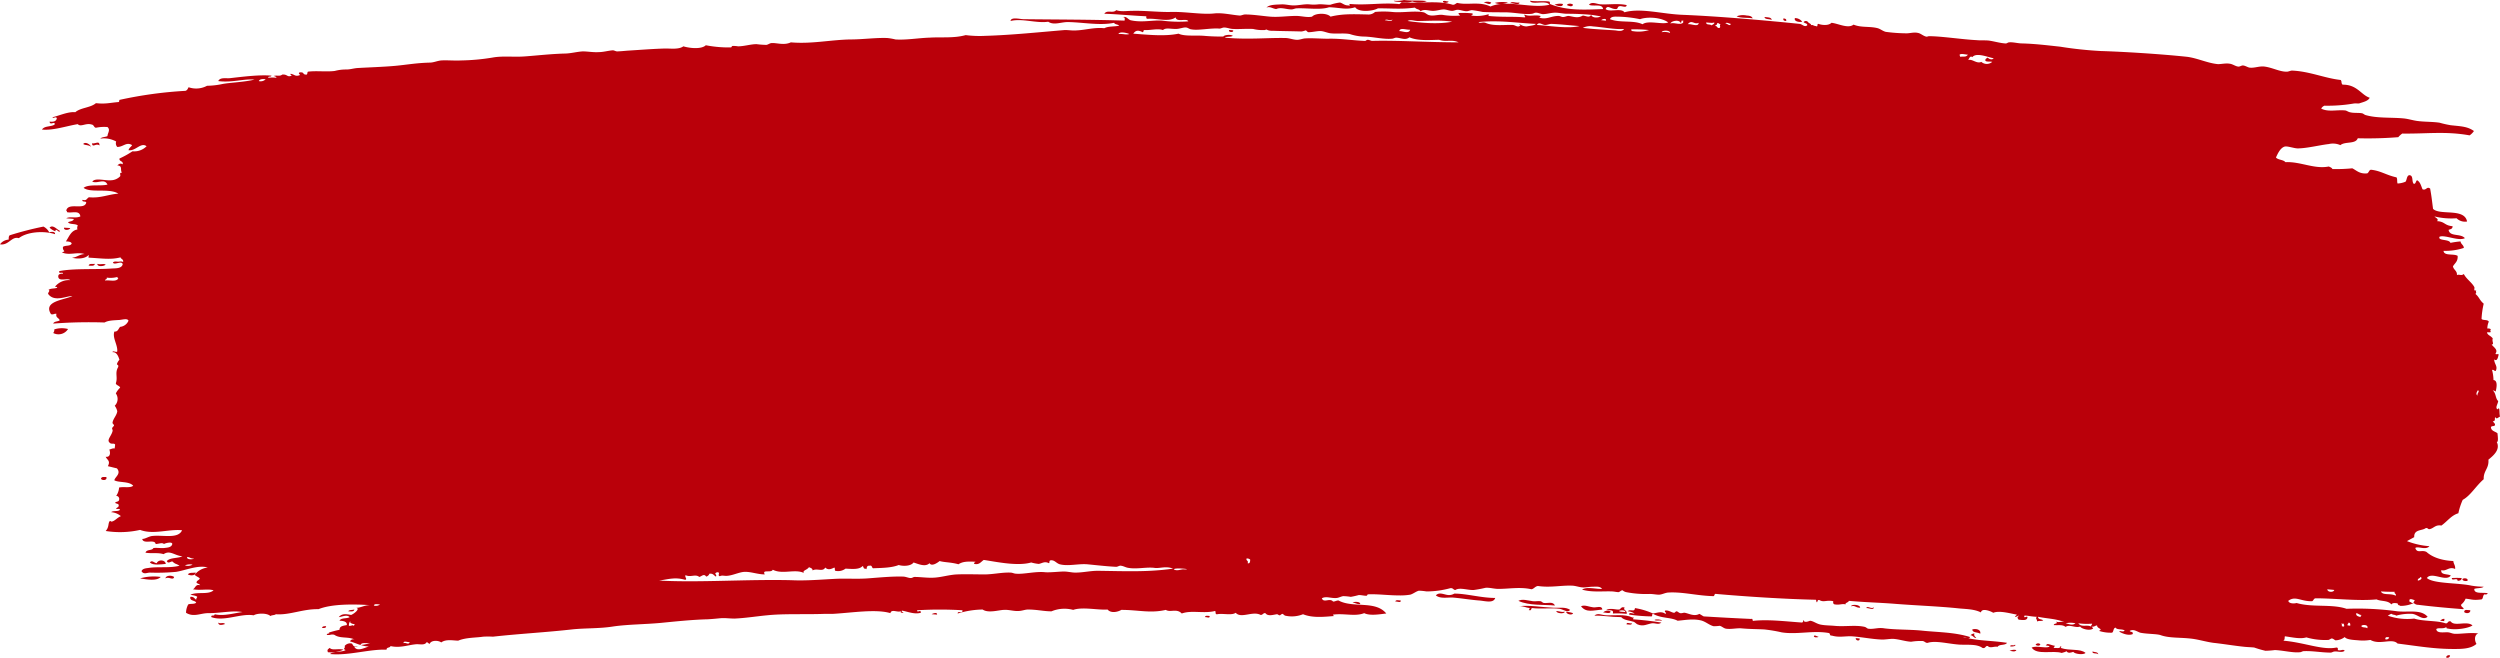 <svg xmlns="http://www.w3.org/2000/svg" width="690.7" height="181.738" viewBox="0 0 690.7 181.738" preserveAspectRatio="none"><path d="M45.7,159.8c.9-.6,2.2.7,2.4-.4C47.5,158.9,45.8,158.9,45.7,159.8Z" fill="#ba000a"/><path d="M332.9,170.5c.4-.1,1.4.5,1.3-.3C333.6,170.1,333,170,332.9,170.5Z" fill="#ba000a"/><path d="M257.4,169.7c.5,0,1,.1,1.5.1C259,169,257.6,169.5,257.4,169.7Z" fill="#ba000a"/><path d="M94.9,179.5c-1.5-.4-3.1.3-3.8-.5-.5.4-.8.5-.5,1.2A8.5,8.5,0,0,0,94.9,179.5Z" fill="#ba000a"/><path d="M60.3,172c0,1,1.3.6,1.9.4C61.6,171.8,60.9,172.5,60.3,172Z" fill="#ba000a"/><path d="M400.3,164.4c-1.2,0-2.6-1-3.6.1,1.3,1,3.2.5,4.8.6,2.3.2,4.6.6,7.1.8,1.6.1,4,.9,4.5-.7-3.9,0-7.9-1.2-11.3-1.2A2.822,2.822,0,0,1,400.3,164.4Z" fill="#ba000a"/><path d="M89,173.5c.5,0,1.1.1,1.1-.5C89.6,173,89,173,89,173.5Z" fill="#ba000a"/><path d="M385.5,166.2c.5-.1,1.6.5,1.5-.3C386.5,165.9,385.6,165.6,385.5,166.2Z" fill="#ba000a"/><path d="M434.6,169.4a9.022,9.022,0,0,0-1.9-.4C432.7,169.7,434.4,170.1,434.6,169.4Z" fill="#ba000a"/><path d="M433.8,168.5Z" fill="#ba000a"/><path d="M449.4,172.5c.6,0,1.4.3,1.5-.3C450.4,172.4,449.3,171.7,449.4,172.5Z" fill="#ba000a"/><path d="M451,170.6c-2.1-1-4.9-.5-7.1-.6-1.3,0-2.5-.8-3.4.1,2.3-.1,4.5.4,7.4.4.8.9,2.3.9,3.5,1.3.4.2.6.5,1,.7,1.6.7,2.7-.1,4-.3,1-.1,1.8.5,2.6-.2-2.5-.4-5-.7-7.8-.9C451.1,170.7,451.8,170.6,451,170.6Z" fill="#ba000a"/><path d="M440.2,167.8c-1.1-.1-2.4-.8-3.4-.3,1.5,1.9,3.4,1.1,5.9.9C442.6,167.2,441.1,167.9,440.2,167.8Z" fill="#ba000a"/><path d="M430,168.8c-.1.7,2.3.9,2.3.2C431.4,169.2,431.1,168.9,430,168.8Z" fill="#ba000a"/><path d="M433.8,168.5c-1.3-.9-3-.5-4.6-.6-3.1-.1-6.8-.8-9.5-.4,1.2-.1,1.9.4,2.9.5.1.5-.7.6.2.6.3,0,.2-.6.5-.6,2.5.3,5.3-.1,7.6.2C432,168.4,433.1,169.4,433.8,168.5Z" fill="#ba000a"/><path d="M426.6,166.6c-.4,0-.7-.5-1-.5-.7-.1-1.4.1-2.1,0-1.5-.2-2.9-.7-4-.1,2.9,1.4,7.4,1,10.1,1.3C429.1,166.1,427.6,166.7,426.6,166.6Z" fill="#ba000a"/><path d="M13.6,64.2A3.539,3.539,0,0,0,12,62.6,90.375,90.375,0,0,0,2.7,65c-.3.2-.3.7-.3,1.2A3.194,3.194,0,0,0,0,67.5c2.4.4,3.2-2.3,5.2-1.7,2.3-1.8,7-2.1,10-1.1C15.3,63.9,14.2,64,13.6,64.2Z" fill="#ba000a"/><path d="M388.7.7h0a6.641,6.641,0,0,0,1.5-.3,5.5,5.5,0,0,0,4-.1c-2.3-.3-4,0-6.3-.3a8.208,8.208,0,0,1-2.8.2C385.1.6,387.7.5,388.7.7Z" fill="#ba000a"/><path d="M400.2.4c-.9,0-.8-.3-1.5-.1C398.4,1,400.2.9,400.2.4Z" fill="#ba000a"/><path d="M38.7,159.8c1.9.3,4.6.8,5.7-.4A13.669,13.669,0,0,0,38.7,159.8Z" fill="#ba000a"/><path d="M29.4,131.8c-.6,0-1.4-.2-1.5.5C28.2,132.8,29.7,132.8,29.4,131.8Z" fill="#ba000a"/><path d="M416.6.7a8.5,8.5,0,0,0-3.6.1A4.466,4.466,0,0,0,416.6.7Z" fill="#ba000a"/><path d="M15,91a1.327,1.327,0,0,1-.3,1,3.107,3.107,0,0,0,4.1-1.1A6.878,6.878,0,0,0,15,91Z" fill="#ba000a"/><path d="M16.6,63.8c-.8-.3-2-1.9-2.9-.9a4.355,4.355,0,0,0,1.6,1C15.4,62.7,16.3,64.6,16.6,63.8Z" fill="#ba000a"/><path d="M412,.7a2.563,2.563,0,0,0-2.1,0C410.6.7,411.6,1.6,412,.7Z" fill="#ba000a"/><path d="M489.5,5.5c-.1-.8-1.2-.7-2-.8C487.5,5.4,488.8,5.2,489.5,5.5Z" fill="#ba000a"/><path d="M419.8.7c-1.2.2-2-.5-2.6.2C418,.8,419.7,1.6,419.8.7Z" fill="#ba000a"/><path d="M497.9,6a2.441,2.441,0,0,0-2-1C495.5,6,497.4,6.2,497.9,6Z" fill="#ba000a"/><path d="M493.5,5.8c.1-.5-.2-.7-.8-.7C492.6,5.6,492.9,5.8,493.5,5.8Z" fill="#ba000a"/><path d="M431.8,1.1a4.128,4.128,0,0,0-2.3.2C430,1.5,431.8,2.2,431.8,1.1Z" fill="#ba000a"/><path d="M482.6,4.3a4.847,4.847,0,0,0-2.8.2c1.1.6,3.6.3,4.4.6C484.1,4.4,483,4.3,482.6,4.3Z" fill="#ba000a"/><path d="M434.6,1.3c-.4-.4-1.5-.4-1.7.1C433.3,1.6,434.4,2.1,434.6,1.3Z" fill="#ba000a"/><path d="M680.8,169.1c.5.5,1.8.4,1.7-.5C681.8,168.6,680.8,168.2,680.8,169.1Z" fill="#ba000a"/><path d="M675.3,171.6a1.269,1.269,0,0,1,.1-.6c-.7-.1-.9.3-1.3.5C674.5,171.5,674.9,171.6,675.3,171.6Z" fill="#ba000a"/><path d="M677.4,159.7c-.1,1,1.6-.3,1.6.8.5-.1,1.1-.1,1.1-.8A23.646,23.646,0,0,0,677.4,159.7Z" fill="#ba000a"/><path d="M97.9,168.4c-.6.2-1.4,0-1.7.5C96.9,168.9,97.8,169.1,97.9,168.4Z" fill="#ba000a"/><path d="M99.8,178.7h0c.1-.1,0-.1,0,0Z" fill="#ba000a"/><path d="M373.7,166.5c.8,0,1.1.5,2.1.4C375.9,166.1,373.9,166.2,373.7,166.5Z" fill="#ba000a"/><path d="M339.6,8.3c-.4.6,1.3.8,1.1.1A4.485,4.485,0,0,0,339.6,8.3Z" fill="#ba000a"/><path d="M680.3,160c.1.5.7.6,1.4.5C682.1,159.7,680.6,159.6,680.3,160Z" fill="#ba000a"/><path d="M690,119.7c-.6-.5-1.7-.6-1.8-1.6.1-.7,1.3,0,1.1-1-.2-.2-.4-.5-.6-.7.9-.1.4-.6.7-1.2.3.8.8.1,1.3-.1-.3-1.3.1-2.9-.7-2-.7-.5.1-1.4.2-2.3-.8-.7-.6-2.3-1.5-2.9a.984.984,0,0,1,.8.3c.3-1.2.6-3.1-.6-3.2a11.8,11.8,0,0,0-.4-2.8c.6-.1.5.3,1,.3.7-1.3-.4-1.9-.4-3.2.8.6,1-.4,1.2-1.2.2-.6-1,.1-.8-.5.7-1-.6-1.7-1.1-2.4.8-.1,0-.8.3-1.7-.6-.8-1.3-.8-1.6-1.6.2-.3,1.4.3.9-.6.6-.6-.9-.6-.8-.5a4.692,4.692,0,0,1,.4-1.9c-.2-.7-1.7-.3-2-.8a23.54,23.54,0,0,1,.6-4.2c-1.2-1-1.2-1.8-2.3-2.7.5-.4-.1-.7.3-1-1,.3-.4-.5-.6-.9-.7-1.3-2.2-2.2-2.9-3.6-.7.6-1.2,0-1.9.3.1-1.2-.9-1.4-1.1-2.4.5-.9,1.4-1.3,1.3-2.9-1-.7-3.8.1-3.9-1.4a16.125,16.125,0,0,0,5.6-.8c0-.8-.8-1-.9-1.8a23.577,23.577,0,0,0-2.8.4c-.3-1.1-3.6-.5-3-1.7,1.5-.6,5.2,1.3,7,.4-1.2-1.4-4.2-.3-4.5-2.3.5-.2,1.1-.2,1.1-1-2.3-.2-2.1-1.3-4.3-1.4.6-.6-.4-.9-.7-1.3a19.607,19.607,0,0,0,6.1.5,3.323,3.323,0,0,0,2.9.9c-.7-3.8-7.5-1.6-9.4-3.5-.3-2.3-.4-3.4-.8-5.6-1-.7-1,.6-2.1.2-.4-.9-.6-2-1.5-2.5-.4.2-.3,1-.9,1-.7-.6,0-2.4-1.3-2.4-.7.2-.6,1.3-1,1.8a6.493,6.493,0,0,1-2.2.5c-.2-.5,0-1.3-.3-1.7-2.8-.6-4.3-1.8-7-2.1-.6,0-.6.8-1.1,1-2.1.2-2.9-.8-4.1-1.4a44.458,44.458,0,0,1-5.5.2c-.2-.4-.6-.5-1-.7-4,.8-7.8-1.4-12-1.2-.5-.7-2.1-.6-2.6-1.3.4-.8,1.1-2.6,2.4-3,.8-.2,2.6.5,3.6.5,2.5,0,6-.9,8.6-1.2a5,5,0,0,1,3.2.3c1.3-1.1,4.2-.2,4.8-1.9a106.119,106.119,0,0,0,11.2-.3,5.242,5.242,0,0,1,1.1-1c6.8.1,11.9-.7,18.6.5a4.561,4.561,0,0,0,1.2-1.2c-1.8-1.3-3.7-1.3-6.4-1.6a28.17,28.17,0,0,1-3.1-.7c-2-.3-4.2-.2-6.3-.5-1.3-.2-2.5-.6-3.8-.7-3.4-.3-7.2,0-10.3-.9-.4-.1-.6-.4-1-.5-1-.2-2.3,0-3.4-.3-.5-.1-.9-.5-1.4-.5-2.2-.2-4.6.5-6.5-.5a1.765,1.765,0,0,1,.9-.8,42.918,42.918,0,0,0,8.1-.6c.8-.1,1.3.1,1.7-.1.9-.3,2.3-.6,2.7-1.5-2.3-.7-3.5-3.7-7.5-3.6-.5-.6-.1-.7-.5-1.3-4.5-.5-8.6-2.4-13.5-2.6-.3,0-1,.3-1.3.3-1.9.1-4-1.1-6.2-1.4-1.4-.2-2.7.4-4,.3-.6,0-1.2-.5-1.9-.6-.4-.1-.9.3-1.3.3-.8,0-1.6-.7-2.5-.8-1.2-.2-2.6.2-3.4.1-2.8-.3-5.4-1.6-8.3-2-7.6-.8-17.4-1.4-23.8-1.6a105.489,105.489,0,0,1-11.3-1.2c-3.7-.4-6.9-.8-10.5-.9-1.2,0-2.5-.4-3.6-.3-.4,0-.7.4-1.1.3-1.5-.1-3.1-.6-4.6-.8-1.2-.1-2.3,0-3.2-.1-4.1-.2-9.8-1.1-13.2-1.1-.4,0-.5.2-.9.1-.8-.2-1.5-.9-2.2-1-1.2-.3-2.4.2-3.6.1a43.914,43.914,0,0,1-5.3-.4c-.8-.2-1.5-.8-2.2-1-2.2-.6-4.6-.1-6.7-1-1.5,1.2-4.2-.3-6.1-.5-.9.9-2.8.6-3.6.3-.5-.1,0,1-.7.6-.7,0-1-.6-1.5-.1.5-.4-.3-.6-.6-.9a.79.79,0,0,0-1.3-.1c.3.4,1.1.3,1,.9-.8.6-1.3-.3-2.1-.4-9.7-1-22.5-2.1-32.2-2.5-5.8-.2-11.7-2-16.2-.7-.9-1.3-4.1.1-5.2-.9.6-1.3,1.4.1,3,0,.6-.3.1-.6.9-.8.6-.1,1.9.6,1.9-.3-2.3-.5-4.8-.1-7-.2-1.2,0-2.5-.9-3.4.1,1,.6,3.7-.4,3.9,1.2-5.2.2-10,.5-14.7-1.4,0-.3.1-.7-.4-.7-1.8-.2-3.2.1-5.1-.2.4,1.3,4.4-.3,5.4,1.1-4.9,1.2-11.7-1.5-16.3.5-3.2-1.5-6.3-.3-9.2-1-.5.2-.7.6-1.3.5C397,0,392,1.1,387.4.6c-.5,0-.5.7-1.1.5-4.7-.4-8.5.4-13.3,0-.6,0,.5.6-.5.4-1.1,0-1.5-.6-2.3-.8a12.567,12.567,0,0,0-2.6.6c-.8.1-2.2-.2-3.4-.1a10.454,10.454,0,0,1-2.5,0c-1.4-.1-2.8.3-4.3.3-1,0-2.1-.3-3.2-.3-1.5.1-3.5,0-4.3.9,1-.4,1.7.3,2.7.4,1.3-.6,2.7.1,4.2.1.5,0,1-.3,1.5-.3,3.1-.1,6.5.5,8.9-.3,3.1.1,4.7.8,7.2,0,1,1.5,4.9,1.1,6.3.3,4.2,0,6.4.3,10.2-.2.6.6,1,.3,1.6,1,1-.7,2.2-.1,3.4-.1,1.1,0,2.1-.4,3-.4.7,0,1.5.4,2.3.4.5,0,1-.3,1.5-.3.8,0,1.6.4,2.5.4.5,0,1-.3,1.5-.3a29.31,29.31,0,0,1,2.9.5c1.6.1,4.6.1,6.1.1,2.6,0,5.6.7,7.6.4.5-.1.6-.3,1.1-.3.6,0,1.3.4,1.9.4,1.1,0,2.2-.4,3.4-.4,1,0,2.2.3,3.2.3,2.4,0,4.6.1,6.7.3.9.1,1.8.3,2.7.4-.8.5-2.4.5-2.7-.4-.5.9-1.3.3-2.3.2-1.5.9-2.8.2-4,.1-.4,0-.9.3-1.5.3-.4,0-.8-.3-1.2-.3-2.2,0-3.4,1.2-5.5.4.3,0,.5,0,.5-.4-1.6-.4-3.2.3-4.4-.4-.2.4.6.8-.1.8-2.9-.3-6,0-9.9-.4.1-.3.4-.4-.2-.4a10.647,10.647,0,0,1-4.5.3c.2-.4.6-.1.3-.6a24.739,24.739,0,0,0-3.8-.1c-.1.4.2.4.4.7a19.5,19.5,0,0,1-4.9-.2c-1.2-.1-2.5.4-3.6.1-.6-.1-1.1-.7-1.6-.8-2.6-.5-5.9.2-8.7-.1a24.5,24.5,0,0,0-4.7,0,2.674,2.674,0,0,1-2.1.7c-4.1-.1-7-.2-10.2.6-1-1.1-4.2-1-5.1,0-1.4.3-2.9-.2-4.4-.2-2.4,0-4.9.4-7.2.2S346.2,4,344,4c-.5,0-1,.3-1.5.3-2.3-.2-4.7-.8-6.9-.6-3.4.4-8-.5-12-.4-3.3.1-7.2-.4-10.8-.3-1.6,0-3.1.3-4.4-.2-.9,1-2.5-.2-3.3,1,3.5.1,7.3.5,11.6.7,0,.3-.1.7.4.7,2.5-.2,5.8,1,7.7-.4.3,1.5,3.1.1,3.5,1.1a34.694,34.694,0,0,1-7.2-.2c-2.6-.2-5.6.6-8.7-.1-.8-.2-1.2-1.3-2.3-.8.7-.2.7.3.6.9-8.2-.3-20-.3-27.9-.4-1,0-3.5-.7-3.6.5,3.2-.8,7.2.7,10.4.2,1.6,1.1,3.7,0,5.7.1,4.1.1,8.7,1,12.5.2.2.5,1.1.4,1.4.8-1.3.3-3,.1-4.1.7-2.7-.3-5.2.5-7.7.6-1,.1-2.1-.1-3.2-.1-7.2.6-14.9,1.4-21.9,1.6a30.409,30.409,0,0,1-5.5-.2c-3.2.9-6.7.5-10,.7-3.1.1-6.4.7-9.4.5a15.718,15.718,0,0,0-2.3-.4c-3.4-.1-6.7.4-10.2.4-5.4.1-10.8,1.3-16.4.8-1.9.9-3.9.1-5.3.2-.5,0-1.1.5-1.5.5a26.454,26.454,0,0,1-2.7-.2c-1.6,0-3.4.6-5.1.6a7.569,7.569,0,0,0-1.5-.1c-.3,0-.2.4-.5.4a32.753,32.753,0,0,1-6.9-.6c-1.1,1.1-4.2.9-6.2.3-1.2.9-3.5.6-4.9.6-3.8.1-7.2.4-10.6.6-1.1.1-2.3.2-2.8.2-.4,0-.8-.3-1.2-.3-1.3.1-2.6.5-3.9.5-1.5.1-3-.2-4.4-.2-1.7.1-3.4.6-5.1.6-3.8.1-8.1.6-11.1.8-2.8.2-6-.2-8.7.3a58.523,58.523,0,0,1-8.7.8c-1.8.1-3.9-.1-5.5,0-1.1.1-2.1.6-3.2.6-3.8.1-6.3.6-9.6.9-3.4.3-7,.4-10.4.6-1.1.1-2,.4-3,.4a11.913,11.913,0,0,0-3.2.4c-2.3.3-5-.1-7.4.2-.3.1,0,1-.7.8-.9-.1-.2-.7-1.6-.6-.7.3.5.7-.1.8-1.1.4-1.3-.2-2.3-.4-.7,0,.7.6-.1.6-1,.3-.9-.5-2.3-.4-.8.6-1.4.1-2.4.4.4.1.7.2.8.5a8.817,8.817,0,0,0-2.3,0c0-.6.8-.1.9-.6-3.3-.3-8,.3-11.5.7-1.1.1-2.7-.3-3.2.8,3.8.5,7.1-.7,10-.4-2.9.7-6.6.8-8.8,1.2a21.85,21.85,0,0,1-4.3.5,6.331,6.331,0,0,1-5.1.4c-.2.4-.4.9-.9,1A114.115,114.115,0,0,0,33,27.6c-.1.2,0,.6-.3.6-2.4.2-3.6.6-6.2.3-1.5,1.3-4.2,1.2-5.7,2.5-1.9-.2-4.3.9-6.3,1.4.2.5,1-.4,1.2.3-.2.9-1,1-2,.9.1,1.2,1.6-.3,1.4.8-1,.7-2.8.3-3.5,1.4,3.1.3,6.8-1,9.9-1.5.8.9,2.2-.4,3.8.1.7.1.6.8,1.2.9a10.785,10.785,0,0,1,3.2-.2c.9.8,0,1.7,0,2.5-.6.3-1.5.2-2,.7a7,7,0,0,1,4.4.8,1.454,1.454,0,0,0,.3,1.5c1.7,0,2.5-1.5,4.1-.5-.3.5-.8.7-1,1.4,2,.3,3.4-2.3,5-1.1a4.794,4.794,0,0,1-3.9,1.4,25.348,25.348,0,0,1-3.6,2c-.1.9,1.1.6.9,1.6-.7-.4-1-.1-1.5.3,1.6.1.7,1.3,1.3,2-.9,0-.3.6-.5,1a3.613,3.613,0,0,1-2.4,1.1c-1.8.2-4.5-.8-5.3.4,1.6.6,3.3-1,4.2.8-2,.5-5.2-.2-6.6.9,1.9,1.5,7.1,0,9.6,1.6-2.8.2-4.9,1.3-8.1,1-.6.2-.6,1.1-1.8.7-.3.8,1.2.2,1,.9-.7,2-5-.3-5.5,2.1.2.1.2.2.2.4,1.2.4,3.5-.7,3.7,1.2-1.4.6-2.7-.1-3.9.5.7.1,1.4.1,2.1.2-.2.7-1.1.6-1.6.9.4.7,2.1.3,2.7.9a1.376,1.376,0,0,0-.1,1.1c-1.8.3-2.3,2-3.2,3.3.7,0,1.5.1,1.6.6-.4.8-1.7.4-2.4.9-.2,1.3,1.1,1.1-.3,1.5,1.9,1,4.2-.2,6.3.5-1.4,0-2.1.9-3.5,1,1.4.4,3.7.3,4.5-.7.5.3-.5.6.4.7,3.5.2,5.8.6,8.5-.1.1.5.9.5.7,1.3-.4-.3-1-.1-1.3-.1-.5,0-1.3-.2-1.5.3.6.7,2.4-.7,2.7.4-.3,1.3-2.1,1.1-3.3,1.2-4.3.3-10.2-.1-14.2.7-.4.9,1.1.1,1,.7-.7,0-1.4.1-1.3.9.2,1.4,2.6.2,3.3.9a4.908,4.908,0,0,0-4.2,1.8c.2.1.6,0,.6.3-.7.3-1.8.1-2.4.6.6.2-.2.7-.1,1.1,1.7,2.4,5.2.5,6.7.6-2.3,1.1-8.2,1.4-5.9,5,.7.2.8-.2,1.5-.1-.3,1.1.7,1.1.9,1.8-.5.4-1.5.2-1.8.9a130.576,130.576,0,0,1,14.2-.3c1-.6,2.6-.6,4.1-.7,1-.1,2.2-.5,2.5.2a2.771,2.771,0,0,1-2.3,1.7c-.5.5-.6,1.4-1.6,1.3-.6,1.7.9,3.6.8,5.4,0,.6-1.3-.3-1.3.3,1.1-.1,1.6,1.1,1.9,2.1a2.925,2.925,0,0,0-.7,1.2c.1.3.6.2.3.9-.9,1.6,0,2.7-.6,4.4.1.6,1,.6,1.2,1.2a5.522,5.522,0,0,0-1.2,1.6,2.616,2.616,0,0,1-.3,3.4,4.128,4.128,0,0,1,.7,1.5c-.1,1.1-1.1,2-1.3,3.1-.1.4.4.5.4.9,0,0-.4.5-.5.6-.1.4.2.5.1.9-.3,1.3-1.6,2.4-.9,3.1.5.7,1.2.1,1.6.6,0,.4-.1.7-.1,1.1-.6-.1-1,.2-1.5.3.3.7.4,2.2-1,2,.4.9,1.4,1.1.6,2.6.9.2,1.6.4,2.5.6,1.3,1.5-.6,2.4-.7,3.3,1.2.7,4.1.2,5.2,1.5-.8.7-2.7.2-3.9.5a4.539,4.539,0,0,1-.8,2.3.843.843,0,0,1,.8,1.1c-.1.6-.8.4-1.1.8.2.3,1,.2,1,.7,0,.7-.6.5-.7,1,.3.1,1.1-.2,1,.3-.6.5-1.8.1-2.4.6a4.72,4.72,0,0,1,2.7,1.1c-1,.4-1.6,1.3-2.5,1.5-.2.1-.4-.3-.6-.1-.5.6-.1,1.6-1.1,2.7a25.053,25.053,0,0,0,9.5-.3c3.7,1.4,8-.3,11.6.1-1.1,2.5-5.3,1.2-8.4,1.6-1,.2-1.8.8-2.6.8.3,1.6,3.5-.1,3.7,1.4.8,0,1.8-.5,2.3,0,.5-.3,2.3-.7,2.3,0-.2,1-1.5,1-2.2,1.1-.8.1-1.9-.1-3,0-.4.8-1.9.3-2.2,1.3,2,.3,3.3-.1,5,.4,1.8-1.2,3,.4,5.2.6-1.3.6-3.4.3-4.3,1.3.3.8.9.2,1.5.1,1,.9.9.5,2,1.2-2.7.7-5.9.2-8.5.6-.6.1-1.7.1-2,.9.6,1,1.5.4,2.3.4a58.782,58.782,0,0,0,7.2-.2c2.6-.4,6.2-2,8.8-1.2a5.224,5.224,0,0,0-3.6,2c.3.4,1,.6,1.4,1-.2.6-.9.5-.9,1.2.3.3.8.3,1,.7-1.3-.4-1.3.8-2,1.1,2,.4,4.2-.2,5.7.3-1.5,1.3-4.3.3-6.4,1.2.6.2,1.5.2,1.9.6-.1.3-.3.4-.3.8-.5-.3-.6-.9-1.6-.8-.3,1.2,1.3.9,1.6,1.6-.5.5-1.6.2-2.2.5a4.934,4.934,0,0,0-.6,2.3c2.1,1.3,4,.1,6.1.1,3.7,0,6.6-.8,9.5-.3-2.4.3-5.2,1.2-7.7.6,0,.7-1.1,0-.9.8,3.6,1.3,8-1.1,11.7-.5.9-.6,3.7-.7,4.6.2.4-.3,1.2-.2,1.5-.5,3.8.3,7.5-1.5,11.8-1.4,3.7-1.5,9.9-1.4,14.5-1.1-1.8-.1-2.9.8-4.1.7,1.3.3-.8,1.8-1.4,2-1.5-.3-2.6-.4-3.4.6,1-.1,2.2-.8,3,0-.8.5-2.4.1-2.8,1,1.3,0,2.2.4,2,1.2-1.1.2-2,.3-2,1.3a24.627,24.627,0,0,0-3,.8c.6.3-.6.1-.5.6.9.2,1.2-.3,2.1,0,1.6,1.1,3.8.4,5.6,1.3a1,1,0,0,0-1.3.5c1.1.3,1.9.7,2.9,1,.3-.9,1.9-.3,2.8-.6a10.714,10.714,0,0,1-2.7.6,6.652,6.652,0,0,0,2.2.4c-1.2.4-3.3,1.5-4,.1.3,0,.8.1.9-.1-1.4.2-1.2-.5-1.6-.8a1.956,1.956,0,0,0-2,.7c.4.5-.7.7.3,1.1-1.2.7-3.3.2-4.3,1.1,5.1.5,10.8-1.4,15.6-1.2,0-.8.9-.4,1.1-1,2.6.6,4.8-.3,7-.5,1.1-.1,2.4.4,3-.6.3.1.5.4.8.5.4-1.1,2.5-1,3.2-.4,1.3-1,3.4-.5,4.7-.5,2.1-.9,5.1-.8,6.9-1.1a24.3,24.3,0,0,1,2.7,0c7.2-.8,14.7-1.2,21.8-2,3.7-.4,7.5-.2,11.3-.8,4-.6,8.9-.6,13.2-1,4.1-.4,8.8-.9,13-1,1.7-.1,2.5-.2,3.6-.3,1.2-.1,2.5.1,3.8.1,2.8-.1,6.7-.7,9-.9,4.7-.5,10.6-.2,15.9-.4h2.3c5.3-.3,11.9-1.4,15.9-.2.3-1.3,2.1,0,3-.6-.3.3-.2.5.4.5.7-.2-.6-.1-.2-.6,1.7.3,3.4,1.1,5.2.6.1-1.1-1.1.2-1-.7a104.126,104.126,0,0,1,12.5,0c.2,1.1-1.4,0-1.3.9a24.325,24.325,0,0,1,6.9-1.1c1.5,1.1,4.6.1,5.9.1,1.3-.1,2.7.4,4,.3.9,0,1.8-.4,2.6-.4,2.5,0,4.4.5,6.5.5a9.287,9.287,0,0,1,6-.4c2.6-.9,6.8.1,9.5-.1.9,1.1,2.8.7,3.8.1,4.7,0,8,1,12.3,0,1.2.8,3-.5,4.4,1,2.7-1,6.1.1,9.2-.7.3.2-.1,1,.6.9,1.6-.3,4,.4,5.1-.4,1.5,1.7,4.7-.6,6.9.6.6,0,.7-.6,1.3-.5.7,1,2.3.4,3.2.3.3,0,.4.3.8.3.1,0,.5-.4.7-.4s.6.5.8.5a8.262,8.262,0,0,0,4.9-.4c2.7,1.1,5.9.7,8.6.5-.2-.1-.5-.4-.2-.4,3-.4,6,.6,8.5-.4,1.6.8,4.3.3,6.1.1-3-3.7-9.2-1.4-13.2-3.6-.6,0-.9.3-1.5.3-.9-1.1-2.6.5-3.1-.9,1.2-.7,2.6.1,4.2-.1.6-.1,1.1-.4,1.7-.5a14.918,14.918,0,0,1,2.1.2,22.494,22.494,0,0,0,2.2-.5c.8,0,1.4.2,2.1.2.3,0,.2-.4.5-.4,2.8-.1,5.6.3,8.4.3a17.2,17.2,0,0,0,3.2-.2c.8-.2,1.6-.9,2.4-1.1a14.918,14.918,0,0,1,2.1.2,24.988,24.988,0,0,0,6.6-.9c.8-.1.8.5,1.4.5,1.2-.8,3.4.1,5.1,0a30.283,30.283,0,0,0,3.2-.6c1.2-.1,2.3.3,3.6.3,2.9,0,6-.6,9.1.1.7-.1,1-.8,1.8-.9,3.4.5,6.4-.2,9.3-.1,1.1,0,2.2.5,3.3.5.8,0,1.7-.2,2.6-.2.7,0,2-.2,2.5.6-1.6.1-4.2-.7-5.5.2,2.7.8,5.7.4,8.2.5.6,0,1.3.2,1.9.2.2,0,.8-.6,1.1-.5a2.233,2.233,0,0,0,1,.5,28.51,28.51,0,0,0,6.5.5c.9,0,1.8.2,2.5.2.9,0,1.8-.6,2.8-.6,3.8-.2,7.9.9,12.2,1,.5.1.2-.8.9-.6,8,.7,18.5,1.4,27.4,1.6.3,0,.1.6.4.7.2-.2.1-.8.7-.6,1.2.7,1.9-.1,3.8.3-.1.5,0,.9.6.9,1.1.2,2-.3,2.8,0-.2-.5.8-.5.9-1,4.3.4,8.7.5,12.4.8,6.2.5,12.5.7,18.1,1.3,2.2.2,4.2.2,6,1.1.2-1.3,2.6-.4,3.4.1,1.7-.7,4.7.2,6.5.5-.1.3-.4.3-.5.6.5.1.7-.3,1.1-.3-.5.5-.5.5-.1,1.1,1,.1,2.1.3,2.4-.4.3-1.1-1.1.4-.8-.7.7-.1,2.1.3,3.4.3-.4.7.1.5.1,1.3.8-.3,1,0,1.7-.3-.4-.4-1.5-.2-1.4-1,2.1.5,5,.5,7.3,1.5-1.1-.3-1.6.2-2.3-.2.5.9-.5.3-.7,1,1.5.1,2.3-.2,3.3.5,1.1-.8,2.7.4,4-.1.4.7,2.9,1.3,3.6.5-.2-.2-.3-.4-.5-.5h-.1c-1.1-.6-2.7.3-3.5-.9a16.49,16.49,0,0,0,3.8.1c0,.4-.3.4-.3.8h.1c.8.2,1-.3,1.6-.3-.1.9,1.8.9.5,1.5a10.463,10.463,0,0,0,3.6.5c.5-.2.3-1.3,1-1.4.4.7,1.9.3,2.5.8-.5.6-1.2-.1-1.5.3.8.5,2.5,1.2,3.7.7.3-.8-.7-.5-.8-.9,1.1-.6,2,.2,2.9.5,1.9.4,4.7.3,5.7.7,2.3.8,5.1.6,8,.9,2.2.2,4.3.9,6.5,1.2,2.8.3,5.7.8,8.6,1.1,1,.1,1.8.1,2.7.2a28.046,28.046,0,0,0,3.1.9,24.619,24.619,0,0,0,2.6-.2c2.4.1,4.9.8,6.9.6.4,0,.7-.3,1.1-.3,2.5-.1,4.9.4,7.4.4.4,0,.7-.3,1.1-.3.9-.1,2,.4,2.8-.2-.5-.6-1,.1-1.9-.2,0-.3.1-.7-.4-.7-3.8.8-8.8-1.4-14.7-1.9.6-.2.3-1.1.5-1.2,2.2.3,4.2.8,5.9.3a18.612,18.612,0,0,0,6.1.7c.2,0,.7-.4.9-.4.5,0,.9.6,1.2.5a4.33,4.33,0,0,0,2.4-.9c.5.7,2.3.8,3.7.9a12.176,12.176,0,0,0,3.4-.1c2.6,1.5,6-.6,7.5,1,5.6.7,10,1.5,15.5,1.5,2.2,0,4.7,0,6.3-1.4-.6-1-.6-2.5.5-2.9-2.4-.3-4.9.2-6.6.1-.8-.1-1-.3-1.7-.4-1.1-.1-3.2.4-3.3-.9.6-.5,2,.1,2.8-.6-.1.5.2.4.6.5,2.1.4,5.4-.1,6.6-.9-1.5-1.4-5,.4-6-1.1-.9-.3-.7.7-1.5.5-2.3-.8-6.2-.5-8.6-1.3a16.327,16.327,0,0,1-7.3-.8c.4-.2.7-.5,1.1-.5.2.3,1,.2,1.2.5a13.546,13.546,0,0,1,4.5-.5c1.5.2,2.9,1.9,4.2.8-1.8-2.1-5.2-1.2-8.3-1.5a80.748,80.748,0,0,0-14.1-.7c-4.1-1.4-9.3-.3-13.8-1.6-.7.2-2.1.2-2.3-.6,2-1.5,3.4.2,6.6.1.4-.2.4-.7.9-.8,5.5,0,11.8.8,16.9.3,1.2.6,3.1.2,4.1,1.4.3-.5,1-.4,1.7-.3.2.7.4.4.8.7a8.743,8.743,0,0,0,3.7-.8,1.584,1.584,0,0,0,1.2.5c4,.5,8.4.9,12.4,1.2.6-.3-.8-.6-.5-1.3a3.977,3.977,0,0,0,1.2-1.6c1.9.2,2,.5,4.4.2.5-.2.3-1.1.8-1.4q.75.15.9-.3h0c-1.3-.3-3.8.3-3.7-1.2.8-.3,2-.1,2.6-.6a20.938,20.938,0,0,1-3.4-.3c-3.6-.8-10.5-.5-12.3-2.1,1.3-1.9,5.3,1.2,6.6-.7-.9-.5-2.9-.1-2.6-1.5,1.3.5,2.1-1.1,3.8-.3.1-1-.4-1.3-.5-2.2-2.4-.1-5.4-.7-7.4-2.5-1.3-.7-2.6.5-3.1-1.1.7-.6,2.9.7,3.9-.5a21.005,21.005,0,0,1-6.2-1.4c.7-.4,1.3-.7,2-1.1-.1-2.2,2.1-1.7,3.2-2.5.6-.1.5.3,1,.3,1.2-.2,1.6-1.3,3.3-1,1.6-1.1,2.7-2.8,4.7-3.4a17.722,17.722,0,0,1,1.2-3.7c2.2-1.2,3.6-3.8,5.8-5.7-.1-2.4,1.5-2.9,1.3-5.4,1.2-1,3.4-2.7,2.3-4.9C690.3,122.2,690.1,120.6,690,119.7ZM29,77.5c0-.4.6-.2.5-.8a7.237,7.237,0,0,0,3-.2c-.1.2,0,.4.2.4C32.1,78,30.2,77.3,29,77.5Zm22.1,78.7a3.528,3.528,0,0,1,2.1-.2A2.594,2.594,0,0,1,51.1,156.2Zm.6-2.3c.8,0,1,.5,1.9.4C53.4,154.6,51.5,154.7,51.7,153.9ZM71.5,22.4c.3-.6,1.1-.6,1.9-.5A2,2,0,0,1,71.5,22.4ZM97.5,173c-.1-.7,0,0-1.1-.1a1.922,1.922,0,0,1,.3-1.2c.2.1.1.2,0,.2a1.5,1.5,0,0,0,1.2.5C98.1,172.9,97.6,172.7,97.5,173Zm5.8-5.7c.1-.6,1.1-.3,1.7-.3A1.913,1.913,0,0,1,103.3,167.3Zm8.2,10.4c-.1-.8,1.2-.2,1.7-.3C112.9,178.3,112.1,177.4,111.5,177.7ZM391.7,5.8c2.7,0,6.5-.3,9.5.2-3.5.7-8.3.4-12.3-.2C389.7,5.3,390.7,5.8,391.7,5.8Zm-2.1,2.4c-.3,1.3-2.3.3-3,.4C386.8,7.5,388.5,8.3,389.6,8.2Zm-4.9-2.8c-.2.7-1.4.2-2.1.2C383.2,5.1,383.8,5.9,384.7,5.4ZM312,9.4c-.9.3-1.6-.1-3,0C309.3,8.6,311.4,9.1,312,9.4Zm-8.7,148.3c-2.1,0-4.1.5-6.2.5-1,0-2.1-.3-3.2-.3s-3.8.3-5.1.2c-2.7-.3-5.9.6-8.1.4-.5,0-1-.3-1.5-.3-2.4-.1-4.8.5-7.2.5-2.5,0-5.1-.1-7.6,0-2.2.1-4.3.8-6.4.9-1.7.1-3.7-.2-5.3-.2-.4,0-.6.3-1.1.3-.6,0-1.4-.4-2.1-.4-3.1-.1-7,.3-9.8.5s-5.7,0-8.5.1c-4.1.2-8.5.6-12.5.4-12.4-.3-25.2.7-36.6.1,2.7-.4,4.5-1,7.2-.2.7-.2-.2-.7.1-1.3,1.4.7,2.7-.4,3.8.5.7-.2,1.3-1,1.9-.1a1.226,1.226,0,0,0,.9-.8c1.1-.1,1.2.5,1.8.8.4-.7-.8-.7.3-1.2,1.2,0-.1.9.8,1.1.5-.3,1.1-.1,1.7-.1,1.6,0,3.5-1,5-1.1,1.8-.1,3.7.7,5.7.7-.9-1.5,1.8-.3,2.2-1.3,2.7,1.4,6.1-.3,8.6.9-.5-.7.9-.8,1.4-1.6.4.2,1,.3,1,.9,1.2-.7,2.8.5,3.5-.8.8.8,1.7.4,2.5,0,.3.2,0,.8.3.9a3.385,3.385,0,0,0,2.8-.6c1.9.1,3.8.3,4.7-.7.4.1.1.8.8.7.6.6,0-.9,1.1-.8.8-.2.6.5,1,.7,2.5-.1,5.1-.1,7.1-.9,1.3.4,3.4.3,4.1-.7,1.5.5,3.3,1.3,4.4.2.6,1,2.2-.1,2.8-.6,1.3.4,3.1.3,5.2.9,1.2-.8,2.6-.8,4.7-.7-.2.4-.6.1-.3.6,1.4.3,1.8-.6,2.6-1.1,3.4.5,9.3,1.8,13.1.7a11.211,11.211,0,0,0,2.1.4c1-.2,1.6-.8,2.8-.2.3-.1-.1-.7.5-.8,1.1-.1,1.5.8,2.5,1.1,2.3.6,5.1-.2,7.6,0,2.1.2,5.6.6,8,.7.4,0,.9-.4,1.3-.3.8.1,1.3.5,2.1.6,2.4.4,5-.3,7.2,0,1.4.2,3.1-.6,5.1.2C317.2,158.1,310.8,157.8,303.3,157.7Zm23.5-.4c-.9.1-1.7.5-2.5,0C324.6,156.7,330.3,157.4,326.8,157.3Zm18.6-2.7c0,.6-.1,1.2-.7,1,.3-.8-.5-.6-.3-1.3a1.327,1.327,0,0,1,1,.3ZM379.1,11.3c-.3,0-.8-.3-1.2-.3s-.6.4-.9.3c-3.1-.1-6.6-.7-10.1-.6-2.1,0-4.2-.2-6.1-.1-.8,0-1.6.4-2.4.4-1.1,0-2.2-.5-3.3-.5-5-.1-10.4.5-16.7-.1.5-.4,1.6-.1,2.2-.5-.7-.5-2.5-.2-2.6.2-1.3,0-3,0-5.3-.2-2.5-.2-5.4.2-7.1-.6-3.7.8-8.5.3-12.5,0,.7-1,1.4-1,2.6-.4.3,0,.1-.6.5-.6,1.7.1,3.6-.5,5.1,0,.8-.7,1.9-.3,3.6-.3,1,0,2.1-.5,2.8-.4.4,0,1,.5,1.4.5,1.9.4,5.3-.4,7.8-.2.4,0,.9-.3,1.3-.3.8,0,1.7.4,2.5.4,1.6.1,3.4-.1,5.5,0a10.892,10.892,0,0,0,3.2.3c.8-.2.2-.2,1.1.1a3.75,3.75,0,0,0,1.1.1c2.4.1,4.8.1,8,.2a5.307,5.307,0,0,0,1.1-.3c.3,0,.5.5.8.5,1.2,0,2.5-.4,3.6-.3.8.1,1.7.5,2.5.6,1.8.2,3.6-.1,5.3.2a13.553,13.553,0,0,0,3.8.7c2.4,0,5.4.8,7.8.6.5,0,.8-.3,1.3-.3,1.4.1,2.5.8,3.6-.1,2.4,1.1,6.1.7,8.2.7,2,.7,3.4-.2,5.4.7C394.3,11.7,385.9,11.1,379.1,11.3Zm64.6-5.6c-.4,0-.8-.1-1.3-.1C442.5,5.3,443.9,4.9,443.7,5.7ZM421.8,7.3a3.292,3.292,0,0,1-1.9-.6c-.3.1,0,.2.2.2-.6.9-1.3.1-2.1,0-2.4-.1-5.4.4-7.6-.6-.9-.3-1.5.3-1.9-.2,5.7-.6,11.1.3,15.8.5C424.2,7,422.8,7.1,421.8,7.3Zm2.8-.4c.6-1,1.5,0,2.3,0,.6,0,1.2-.3,1.7-.3,2.7.1,5,.4,7.8.6h0C433.4,8,427.9,7.1,424.6,6.9Zm21.7,1.5c-2.7-.2-5.9-.3-9-.7a4.4,4.4,0,0,1,2.8-.4c2.8.2,6.1.9,8.6.7C448.2,8.8,447,8.5,446.3,8.4Zm4.8.2c-.4,0-.4-.2-.4-.5a46.288,46.288,0,0,1,4.9.2A9.653,9.653,0,0,1,451.1,8.6Zm2.7-1.9c-2.5-1.2-6.2-.3-9-1.4.3-.8,1.4-.7,2-.7a32.854,32.854,0,0,1,6.3.7c2.3-.8,6.1-.4,7.8.9C459.3,6.9,455.4,5.5,453.8,6.7Zm5.3,2.2c.1-.6,2.4-.6,2.3.2A4.438,4.438,0,0,0,459.1,8.9Zm6-2.7c-.9.9-2.5-.1-3.6.3.2-.7,2.4-1.2,2.8-.2.3,0,.2-.4.3-.6a1.268,1.268,0,0,1,.6.1h0C465,5.9,464.8,6.1,465.1,6.2Zm1.2.5c1.1-1.4,1.8.2,3-.4C469.3,7.6,467.2,6.5,466.3,6.7Zm6.5.3c-.3-.4-1.5,0-1.4-.8.9.1,2,.2,2.1,0C474,6.4,473.1,6.9,472.8,7Zm2.3.7c-.8.2-.6-.6-1.2-.5,0-.4.6-.2.5-.8.6-.1.5.3,1,.3C474.9,7,475.5,7.3,475.1,7.7Zm1.6-1.2c.3-.5,1.1.1,1.5.1C477.9,7.4,477.3,6.5,476.7,6.5Zm64.9,9.2a1.422,1.422,0,0,1-.2-.6c.5-.4,1.6,0,2.3,0h0C543.1,15.9,542.6,15.5,541.6,15.7Zm7.6.2c-.3.2-.7.3-.7.8.2.5,1.3.2,1.9.4a2.281,2.281,0,0,1-3,0c-1.3.6-2.5-.9-3.6-.5.2-.5.6-1.3,1.1-.8,1.1-1.4,4.3,0,5.9.3h0C550.5,16.6,549.5,16.4,549.2,15.9Zm21.5,156.3a6.15,6.15,0,0,1,2.7,0C572.6,172.9,571.6,172.4,570.7,172.2Zm89.4,3.9a.815.815,0,0,1-1.1.5C659,175.9,659.5,176,660.1,176.1Zm-6.1-2.5c-.3-.4-1.4-.1-1.6-.6C652.4,172.5,654.6,172.5,654,173.6Zm-3-4.2c.6.1.8.5,1.4.5,0,.2-.1.2-.2.2v.4C651.6,170.3,650.8,170.2,651,169.4Zm-2.4,3.4c-.1-.4.2-.5.3-.8.4.1.5.4.4.9a1.952,1.952,0,0,0-.7-.1Zm-1.3-.6a.759.759,0,0,1,.3.9,1.268,1.268,0,0,1-.6-.1c0-.3.1-.6-.2-.6C647,172.1,647.2,172.6,647.3,172.2Zm-4.3-9.4c.6.1,1.3.1,1.9.2C644.8,163.7,643,163.7,643,162.8Zm18.9,1.8c-1.4-.8-3.6,0-4.1-1.2,1.7.1,2.2.1,3.8.1C661.4,164.1,662.1,163.9,661.9,164.6Zm6.8-5.2c.8.3-.1,1-.7,1C667.9,159.7,668.6,159.9,668.7,159.4Zm-3.1,6.5c.2-.7,1-.2,1.5-.1h0c0,.4-.3.4-.3.8-.7.1-.6-.4-1.2-.3C665.7,166.2,665.9,166,665.6,165.9Zm18.9-56.6c-.6-.4-.2-1,.1-1.5C685.2,108.2,684.3,108.6,684.5,109.3Z" fill="#ba000a"/><path d="M23,39.8c.5.4,1.8.2,2.1.8C25.1,39.9,23.4,39,23,39.8Z" fill="#ba000a"/><path d="M675.8,181.6a.692.692,0,0,0,1.1-.5A.781.781,0,0,0,675.8,181.6Z" fill="#ba000a"/><path d="M27.5,40.2c0-1.5-1.1-.4-2.1-.6C25.6,41,26.5,39.4,27.5,40.2Z" fill="#ba000a"/><path d="M19.4,63c-.6,0-1.1-.1-1.7-.1C17.5,63.8,19.3,63.6,19.4,63Z" fill="#ba000a"/><path d="M45.8,155.8c-.1-1.2-2.1-1.3-2.5-.2-.8-.1-1.3-1-1.9-.2C42.3,156.3,44.5,155.9,45.8,155.8Z" fill="#ba000a"/><path d="M29.2,73.1c-.7-.4-1.2.1-2.3-.2C26.8,73.8,28.8,73.6,29.2,73.1Z" fill="#ba000a"/><path d="M54.1,158.2c-.8.1-1.8-.1-2.2.5C52.6,159.1,54,159.1,54.1,158.2Z" fill="#ba000a"/><path d="M26.2,72.9c-.7.1-1.6-.2-1.7.5C25.2,73.4,26.1,73.6,26.2,72.9Z" fill="#ba000a"/><path d="M578.1,180c-.1.8,1.3.3,1.6.8C579.7,180.1,578.7,180.2,578.1,180Z" fill="#ba000a"/><path d="M513.8,176.4c-.4,0-.7-.1-1.1-.1C512.6,177,513.9,177.3,513.8,176.4Z" fill="#ba000a"/><path d="M511.4,167.5c1.3-.3,1.1.4,2.5.4C514.1,167.1,511.6,166.8,511.4,167.5Z" fill="#ba000a"/><path d="M502.4,175.9c-.5,0-.6-.4-1.2-.3C500.8,176.2,502.4,176.2,502.4,175.9Z" fill="#ba000a"/><path d="M544.3,176h0c-4.5-1.4-9.1-1.3-13.6-1.8-3.3-.3-7-.2-10.1-.6-1.7-.3-2.9.3-4.4.1-.3,0-.6-.4-1-.5-2.5-.6-5.6,0-8.4-.3-1.2-.1-2.5-.1-3.6-.3-1.3-.2-2.1-1-3.1-1.1-.1,0-1.3.6-1.7.1,0-.1,0-.3-.2-.2a.6.6,0,0,1-.3.6c-4.4-.3-9.1-.9-13.3-.5-.7.2-.1-.7-.8-.5-4.4-.2-8.1-.4-13.1-.7-.4-.2-.8-.5-1.2-.7-1.4.8-2.9-.1-4-.3-.3-.1-.8.2-1.3.1-.4-.1-.7-.5-1-.5s-.4.4-.7.4c-.8-.1-1.5-.8-2.5-.6-.2.7.7.4.1.9-1-.8-2.2-.3-3.4-.1a19.994,19.994,0,0,0-5-1.5c-.1,1.3-1.3.1-2,.9a3.881,3.881,0,0,1,1.9.6c-.5.1-1.6-.5-1.5.3a48.388,48.388,0,0,0,6.1.5c.5.1,0-1,.7-.6,2.3,1.2,4.7.8,6.6,1.8,2.2-.2,4.2-.6,6.4-.1,1.3.3,2.3,1.3,3.5,1.6a9.7,9.7,0,0,0,1.7-.1c.6.1,1.1.7,1.8.8,1.3.2,2.9-.2,4.2-.1,2.1.2,4.2.2,6.3.3a39.735,39.735,0,0,1,4.8.8c4.2.7,8.7-.6,13.1.2.4.1.1.8.8.7,2,.6,3.8.1,5.5.2,2.8.2,5.6.8,8.4.9,1,0,2-.2,3-.2,1.7.1,3.3.7,5,.8a16.166,16.166,0,0,1,3.2-.2c.6.1.8.6,1.4.5,2.2-.7,5.7.3,8.8.5,2.3.1,4.8-.2,6.3.9.9.3.8-.7,1.5-.5.7.7,1.7,0,2.7.2.5-.8,2.1-.3,2.6-1.1-4.7-.7-8.1-.5-12.1-1.6C543.1,175.9,543.9,176.8,544.3,176Z" fill="#ba000a"/><path d="M457.1,171.3c.6.3,1.1,0,2.1.2C459,171.1,457.4,171,457.1,171.3Z" fill="#ba000a"/><path d="M448.9,167.8Z" fill="#ba000a"/><path d="M445,169c-.6-.6-1.7-.2-2.1.2C443.6,169.2,444.8,169.7,445,169Z" fill="#ba000a"/><path d="M544.9,173.9c0,1,1.6.7,2.2,1.2C547.4,173.9,545.9,173.6,544.9,173.9Z" fill="#ba000a"/><path d="M517.7,167.8c-.7.6-1.8-.6-2.1.2C516.2,167.9,517.7,168.7,517.7,167.8Z" fill="#ba000a"/><path d="M556.7,178.1c-.2.5-1.4-.2-1.3.5C555.9,178.7,557.2,178.5,556.7,178.1Z" fill="#ba000a"/><path d="M563.7,178a.854.854,0,0,0-1.3.1C562.6,178.4,563.6,178.6,563.7,178Z" fill="#ba000a"/><path d="M569.3,178.5c-.1.8-1.1.5-1.9.5,0-.3.3-.3.3-.6-.7,0-2.3-.9-2.3-.2-.8.3,1,0,.8.5-1.3.5-3.4-.4-4.9.2,1.4,2.2,5.9.7,8.3,1.5.5-.2,1-.2,1.3-.5.5.7,1.2.4,1.9.2.4.6,2.8.9,3.4.3-1.5-1.3-4.3-.5-6.9-1.4C569.5,178.9,569.6,178.5,569.3,178.5Z" fill="#ba000a"/><path d="M546,176.1a.815.815,0,0,1-.5-1.1,1.881,1.881,0,0,0-1.1.5C545.1,175.5,545.6,176.6,546,176.1Z" fill="#ba000a"/><path d="M447.4,168.4c-1,.1-2.4-.5-3.6.1,1.5.2,2,0,1.8,1a24.739,24.739,0,0,1,3.8.1c.3-1-1.2-1.1-.5-1.7C448,167.5,447.9,168.1,447.4,168.4Zm1.6.7c-.6-.1-1.4,0-1.7-.3C447.9,168.5,449.2,168.6,449,169.1Z" fill="#ba000a"/><path d="M555.2,179.8c.9.1,1.2.4,1.9-.1C556.7,179.3,555.7,179.6,555.2,179.8Z" fill="#ba000a"/></svg>